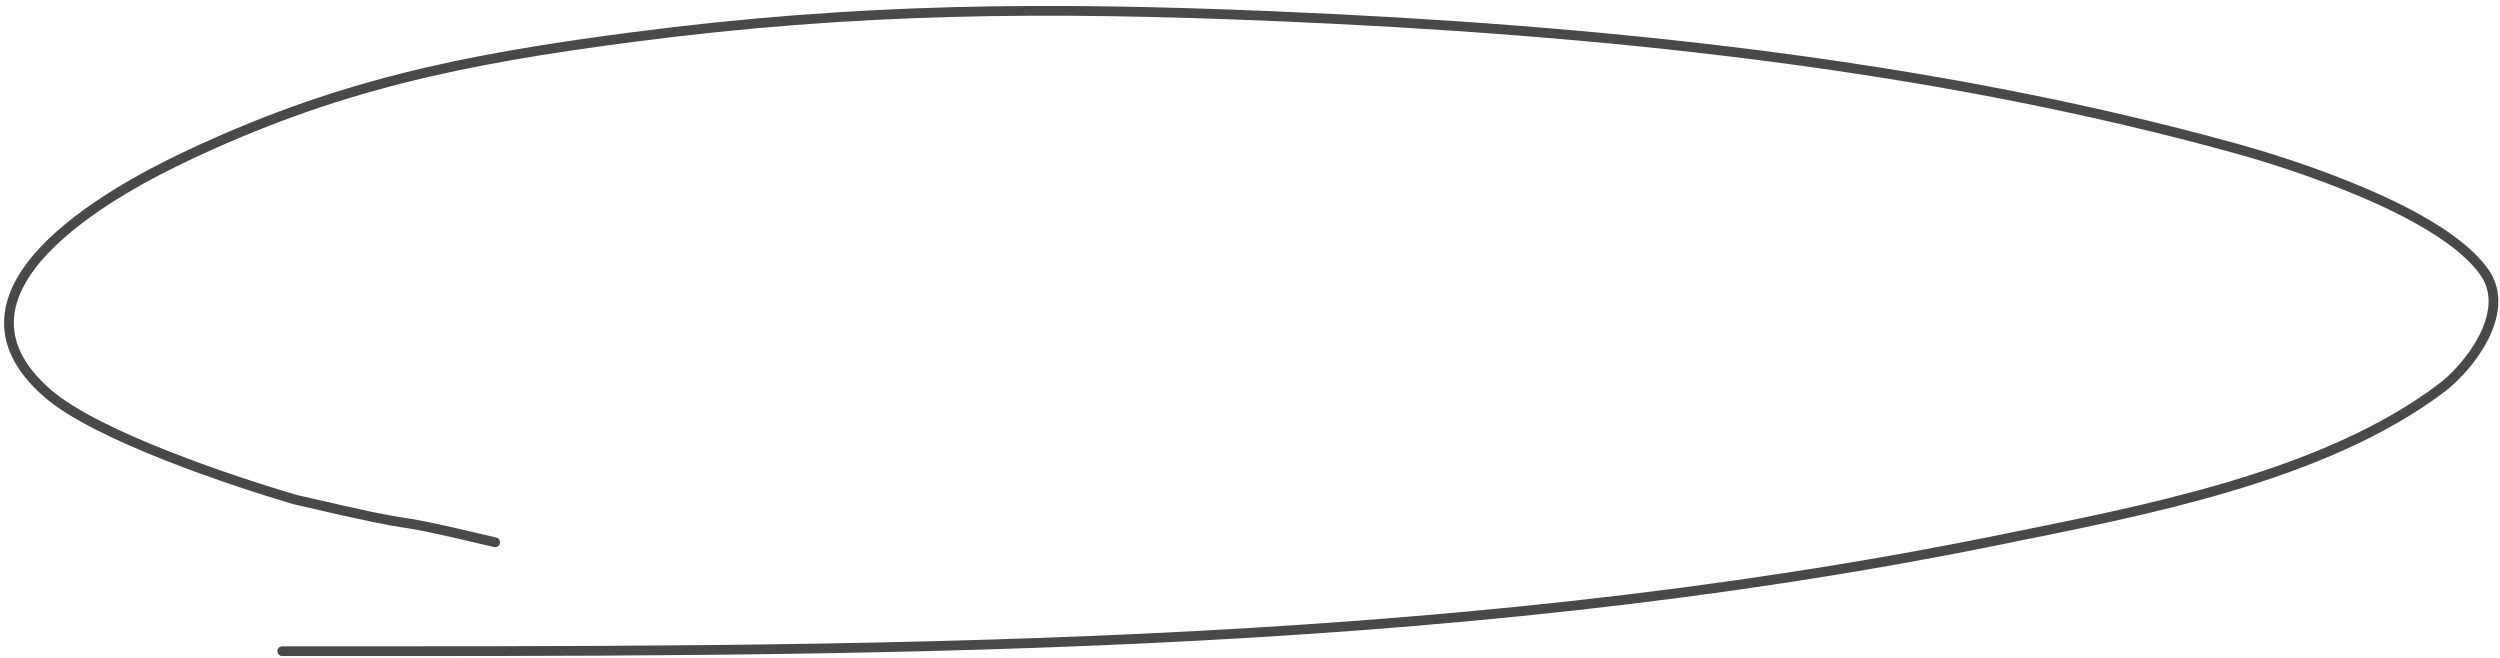 <?xml version="1.0" encoding="UTF-8"?> <svg xmlns="http://www.w3.org/2000/svg" width="384" height="101" viewBox="0 0 384 101" fill="none"><path d="M43.359 100.025C131.265 100.025 220.625 100.526 307.138 82.916C328.706 78.525 356.754 73.401 375.068 59.554C379.063 56.533 385.907 48.069 381.658 41.896C375.091 32.354 351.094 24.93 343.722 22.885C295.913 9.627 244.988 4.553 195.611 2.481C160.766 1.019 131.648 1.198 97.222 5.692C71.082 9.103 51.391 13.095 27.94 24.322C17.267 29.431 -10.752 44.676 7.282 60.399C14.918 67.056 36.274 74.068 45.218 76.706C69.701 82.43 54.778 78.244 76.057 83.296" stroke="#494949" stroke-width="1.5" stroke-linecap="round"></path></svg> 